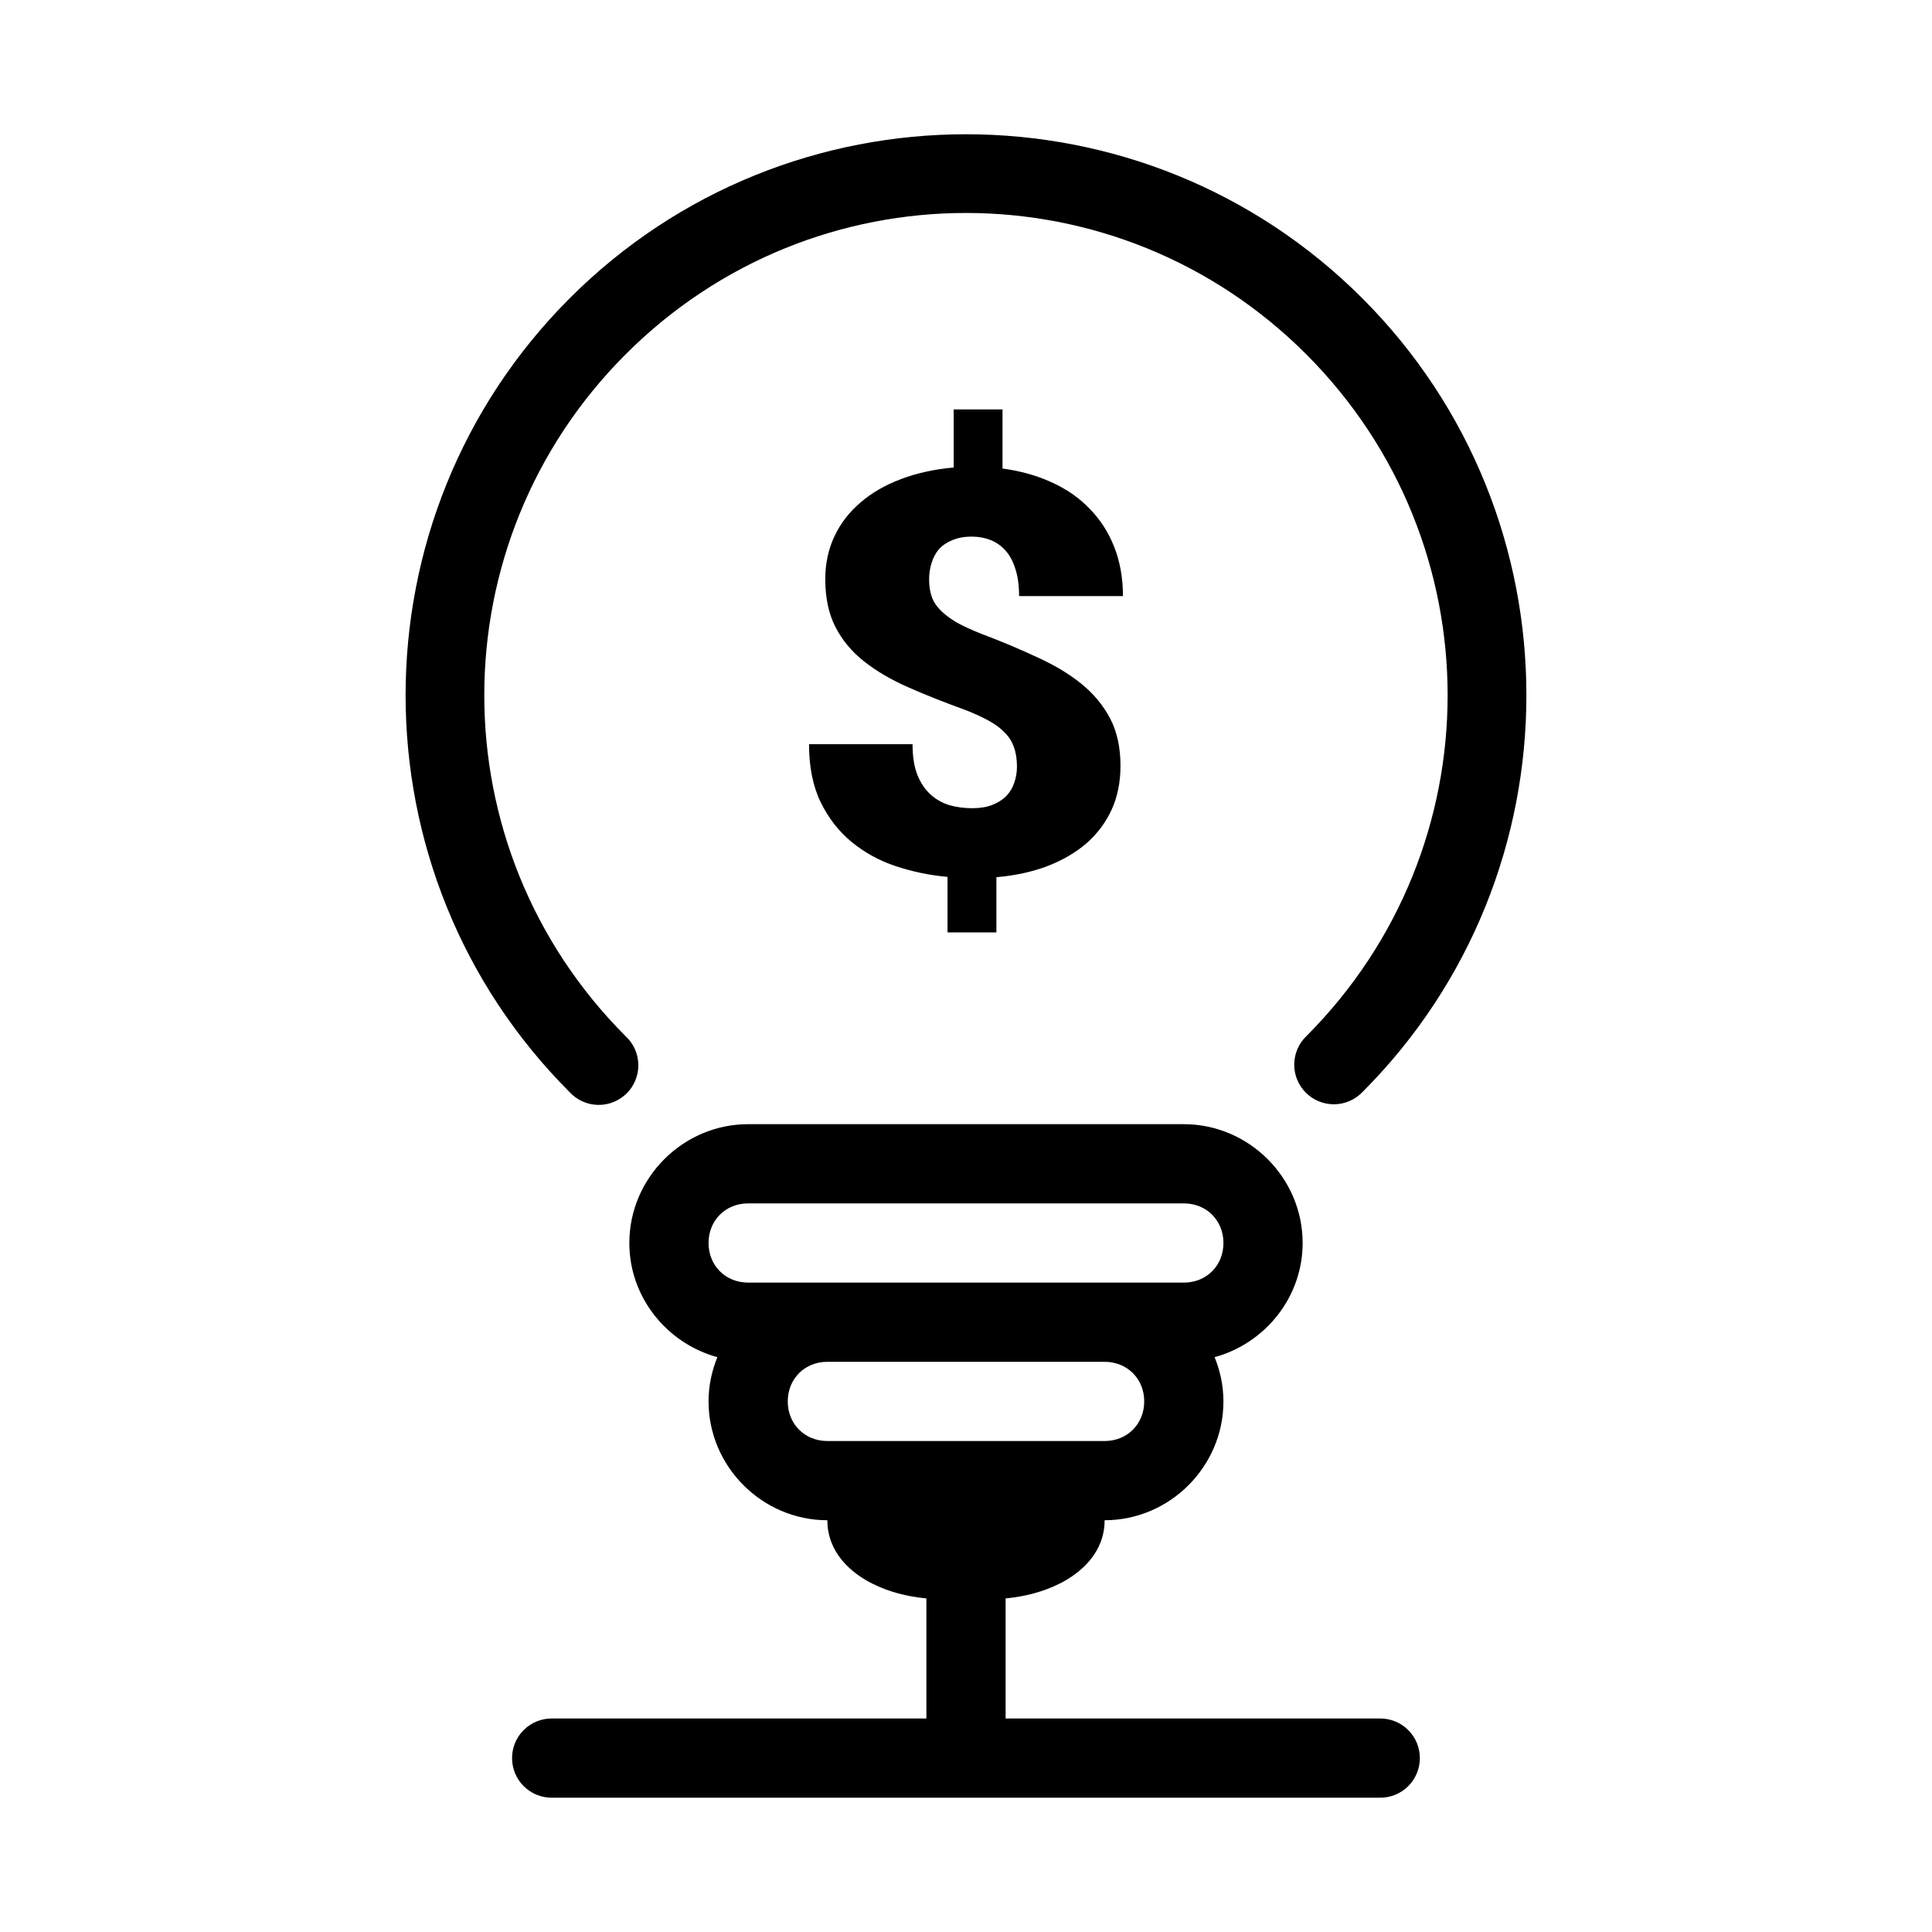 <?xml version="1.0" encoding="UTF-8"?>
<!-- Uploaded to: ICON Repo, www.iconrepo.com, Generator: ICON Repo Mixer Tools -->
<svg fill="#000000" width="800px" height="800px" version="1.1" viewBox="144 144 512 512" xmlns="http://www.w3.org/2000/svg">
 <path d="m400 179.58c-38.051 0-76.098 14.5-105.06 43.5-57.938 58.004-57.938 152.33 0 210.33 1.934 2.109 4.644 3.336 7.504 3.398s5.621-1.047 7.648-3.066c2.023-2.023 3.133-4.785 3.074-7.644-0.059-2.859-1.281-5.574-3.387-7.508-49.918-49.977-49.918-130.7 0-180.67 49.918-49.977 130.5-49.977 180.42 0 49.918 49.973 49.918 130.69 0 180.67-2.031 1.953-3.191 4.648-3.215 7.469-0.027 2.82 1.086 5.531 3.082 7.523 2 1.992 4.715 3.098 7.535 3.062 2.82-0.031 5.508-1.199 7.461-3.234 57.934-58 57.934-152.33 0-210.33-28.969-29-67.016-43.5-105.06-43.5zm-3.262 72.918v15.395c-5.102 0.453-9.742 1.469-13.918 3.055-4.18 1.559-7.758 3.617-10.742 6.191-2.984 2.523-5.301 5.512-6.93 8.961-1.629 3.445-2.441 7.246-2.441 11.375 0 4.957 0.895 9.176 2.688 12.672 1.789 3.5 4.309 6.527 7.562 9.102 3.258 2.574 7.141 4.856 11.645 6.848 4.504 1.992 9.449 3.957 14.824 5.902 2.551 0.965 4.707 1.957 6.496 2.93 1.793 0.977 3.242 2.035 4.328 3.199 1.137 1.113 1.945 2.394 2.438 3.856 0.539 1.445 0.816 3.195 0.82 5.164-0.004 1.547-0.25 2.988-0.738 4.328-0.434 1.301-1.137 2.477-2.109 3.504-0.977 0.965-2.234 1.758-3.754 2.356-1.465 0.57-3.227 0.844-5.289 0.844s-4.043-0.266-5.945-0.781c-1.898-0.578-3.574-1.508-5.043-2.828-1.465-1.312-2.633-3.051-3.504-5.188-0.867-2.184-1.293-4.902-1.293-8.156h-27.43c0 5.973 1.016 11.098 3.078 15.352 2.059 4.227 4.801 7.742 8.219 10.559 3.418 2.812 7.332 4.957 11.727 6.418 4.449 1.473 9.008 2.406 13.672 2.828v14.719h12.957v-14.637c4.938-0.43 9.414-1.395 13.43-2.91 4.066-1.559 7.535-3.574 10.414-6.047 2.875-2.527 5.109-5.5 6.68-8.898 1.574-3.449 2.359-7.324 2.359-11.645 0-4.906-0.922-9.113-2.769-12.609-1.844-3.496-4.391-6.559-7.644-9.184-3.258-2.625-7.141-4.949-11.645-6.988-4.449-2.09-9.312-4.141-14.574-6.129-2.715-1.059-5.004-2.109-6.848-3.137-1.793-1.078-3.219-2.172-4.305-3.281-1.086-1.121-1.844-2.32-2.277-3.629-0.434-1.316-0.656-2.801-0.656-4.449 0-1.562 0.223-3.016 0.656-4.367 0.438-1.41 1.082-2.633 1.949-3.648 0.922-1.016 2.094-1.809 3.504-2.375 1.465-0.641 3.199-0.965 5.207-0.965 1.793 0 3.441 0.305 4.961 0.902 1.523 0.598 2.859 1.531 4 2.828 1.133 1.266 2 2.91 2.602 4.898 0.652 1.996 0.965 4.371 0.965 7.137h27.531c0-4.762-0.777-9.094-2.297-12.977-1.52-3.887-3.676-7.266-6.5-10.129-2.766-2.918-6.144-5.262-10.105-7.051-3.906-1.793-8.242-3.012-13.016-3.648v-15.664zm-54.469 189.42c-17.262 0-31.488 14.223-31.488 31.488 0 14.43 9.988 26.605 23.328 30.258-1.477 3.633-2.336 7.59-2.336 11.727 0 17.262 14.227 31.488 31.488 31.488 0 8.539 6.219 13.953 11.934 16.809 4.301 2.152 9.105 3.414 14.309 3.914v31.695 0.121h-99.16c-2.809-0.039-5.519 1.051-7.519 3.023-2 1.973-3.125 4.664-3.125 7.473 0 2.812 1.125 5.504 3.125 7.477 2 1.973 4.711 3.059 7.519 3.019h219.29c2.809 0.039 5.519-1.047 7.519-3.019 2-1.973 3.125-4.664 3.125-7.477 0-2.809-1.125-5.5-3.125-7.473-2-1.973-4.711-3.062-7.519-3.023h-99.137v-0.121-31.695c5.184-0.504 9.992-1.766 14.285-3.914 5.715-2.856 11.953-8.27 11.953-16.809 17.262 0 31.488-14.227 31.488-31.488 0-4.137-0.859-8.094-2.336-11.727 13.344-3.652 23.328-15.828 23.328-30.258 0-17.266-14.227-31.488-31.488-31.488zm0 20.992h115.46c5.996 0 10.496 4.5 10.496 10.496s-4.5 10.496-10.496 10.496h-115.46c-5.996 0-10.496-4.5-10.496-10.496s4.5-10.496 10.496-10.496zm20.992 41.984h73.473c5.996 0 10.496 4.5 10.496 10.496 0 5.996-4.5 10.496-10.496 10.496h-73.473c-5.996 0-10.496-4.5-10.496-10.496 0-5.996 4.5-10.496 10.496-10.496z"/>
</svg>